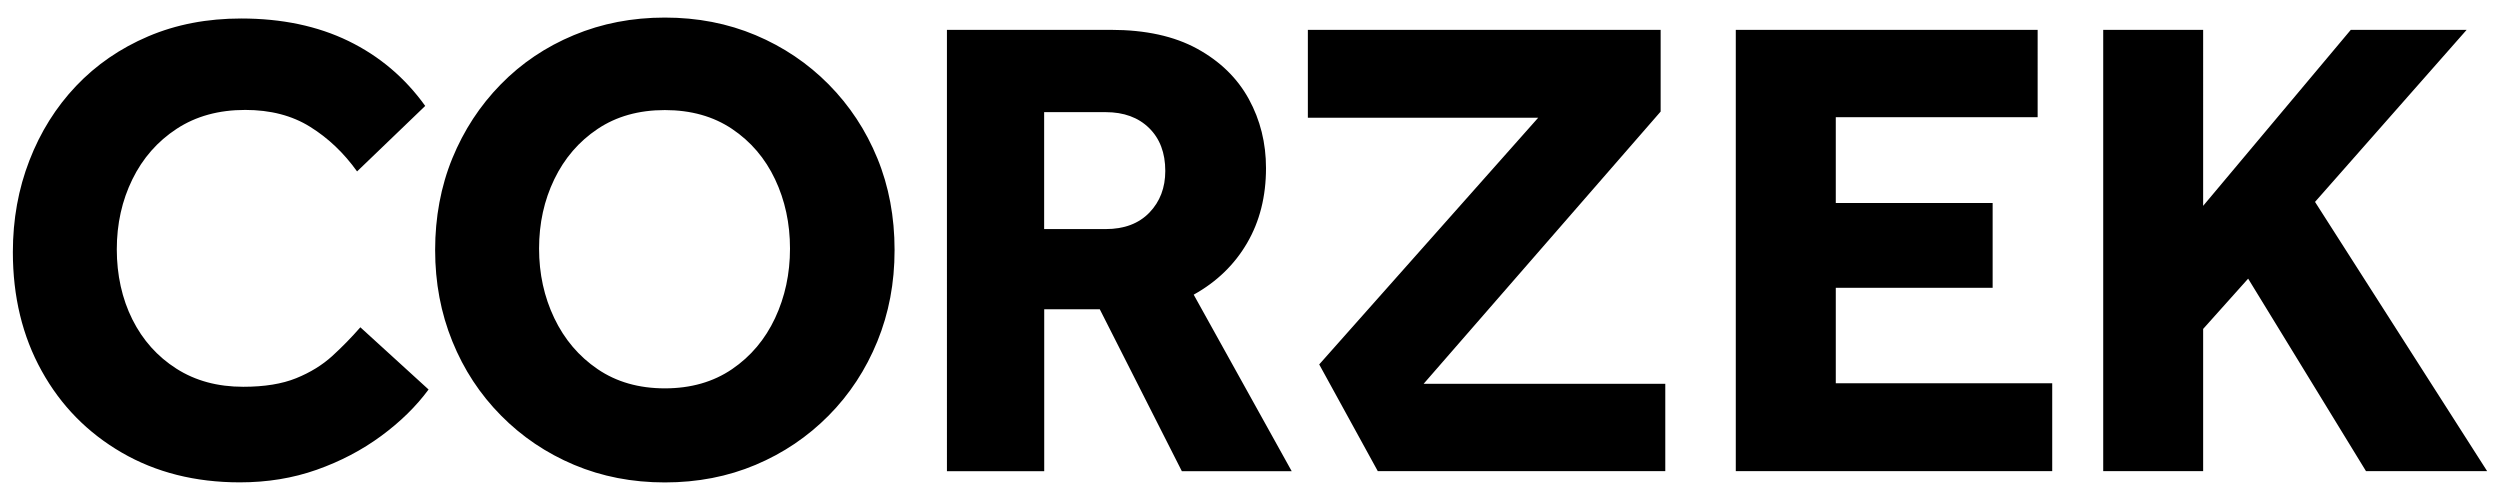 <svg xmlns="http://www.w3.org/2000/svg" id="Layer_1" data-name="Layer 1" width="350" height="70" viewBox="0 0 350 70"><defs><style>      .cls-1 {        fill: #000;        stroke-width: 0px;      }    </style></defs><path class="cls-1" d="M50.45,45.82l9.55,8.71c-1.73,2.35-3.94,4.52-6.63,6.5-2.69,1.98-5.7,3.56-9.04,4.74-3.34,1.18-6.92,1.76-10.75,1.76-6.24,0-11.75-1.39-16.54-4.17-4.79-2.78-8.53-6.59-11.21-11.44-2.69-4.85-4.03-10.39-4.03-16.63,0-4.57.77-8.84,2.32-12.83,1.54-3.98,3.72-7.46,6.53-10.42,2.81-2.96,6.18-5.28,10.1-6.95,3.92-1.67,8.26-2.5,13.02-2.5,5.68,0,10.69,1.05,15.01,3.15,4.32,2.1,7.91,5.13,10.75,9.09l-9.54,9.17c-1.85-2.59-4.05-4.68-6.58-6.25-2.53-1.58-5.56-2.36-9.08-2.36-3.71,0-6.9.88-9.59,2.64s-4.76,4.12-6.21,7.08c-1.45,2.96-2.18,6.23-2.18,9.8s.73,6.91,2.18,9.81c1.45,2.9,3.51,5.2,6.16,6.89,2.66,1.7,5.78,2.54,9.36,2.54,2.97,0,5.44-.4,7.41-1.2,1.98-.8,3.66-1.84,5.05-3.1,1.39-1.27,2.7-2.61,3.94-4.03ZM122.83,22.16c1.61,3.92,2.41,8.2,2.41,12.84s-.8,8.84-2.41,12.79-3.88,7.42-6.81,10.38c-2.94,2.97-6.35,5.27-10.24,6.91-3.89,1.64-8.12,2.46-12.7,2.46s-8.8-.82-12.7-2.46c-3.89-1.64-7.31-3.94-10.24-6.91-2.94-2.97-5.21-6.43-6.81-10.38-1.61-3.96-2.41-8.22-2.41-12.79s.8-8.91,2.41-12.84c1.61-3.92,3.86-7.37,6.77-10.34,2.9-2.97,6.32-5.27,10.24-6.9,3.92-1.64,8.17-2.46,12.74-2.46s8.8.82,12.7,2.46c3.89,1.64,7.31,3.94,10.24,6.9,2.93,2.97,5.2,6.41,6.81,10.34ZM110.6,34.8c0-3.53-.7-6.76-2.09-9.7-1.39-2.94-3.4-5.29-6.02-7.05s-5.76-2.64-9.41-2.64-6.78.88-9.41,2.64-4.65,4.11-6.07,7.05c-1.42,2.94-2.13,6.17-2.13,9.7s.71,6.77,2.13,9.74c1.42,2.97,3.44,5.35,6.07,7.14s5.76,2.69,9.41,2.69,6.78-.9,9.41-2.69,4.63-4.18,6.02-7.14c1.39-2.97,2.09-6.22,2.09-9.74ZM167.12,41.26l13.72,24.71h-15.38l-11.49-22.67h-7.78v22.67h-13.62V4.18h22.98c4.82,0,8.83.88,12.05,2.64,3.21,1.76,5.62,4.11,7.23,7.04,1.61,2.94,2.41,6.16,2.41,9.68,0,3.96-.88,7.45-2.64,10.47-1.76,3.03-4.25,5.44-7.46,7.23ZM163.14,23.93c0-2.53-.76-4.53-2.27-6.01-1.51-1.48-3.54-2.22-6.07-2.22h-8.62v16.37h8.62c2.59,0,4.63-.77,6.12-2.31,1.48-1.54,2.22-3.48,2.22-5.83ZM232.49,15.62V4.18h-49.39v12.3h32.25l-30.66,34.54,8.2,14.94h40.25v-12.23h-33.83l33.18-38.11ZM257.01,40.29h21.96v-11.87h-21.96v-12.01h28.26V4.18h-42.26v61.78h44.3v-12.3h-30.3v-13.37ZM324.11,28.26l21.22-24.08h-16.22l-20.67,24.64V4.18h-13.99v61.78h13.99v-19.91l6.3-7.04,16.5,26.95h16.96l-24.1-37.7Z"></path></svg>
